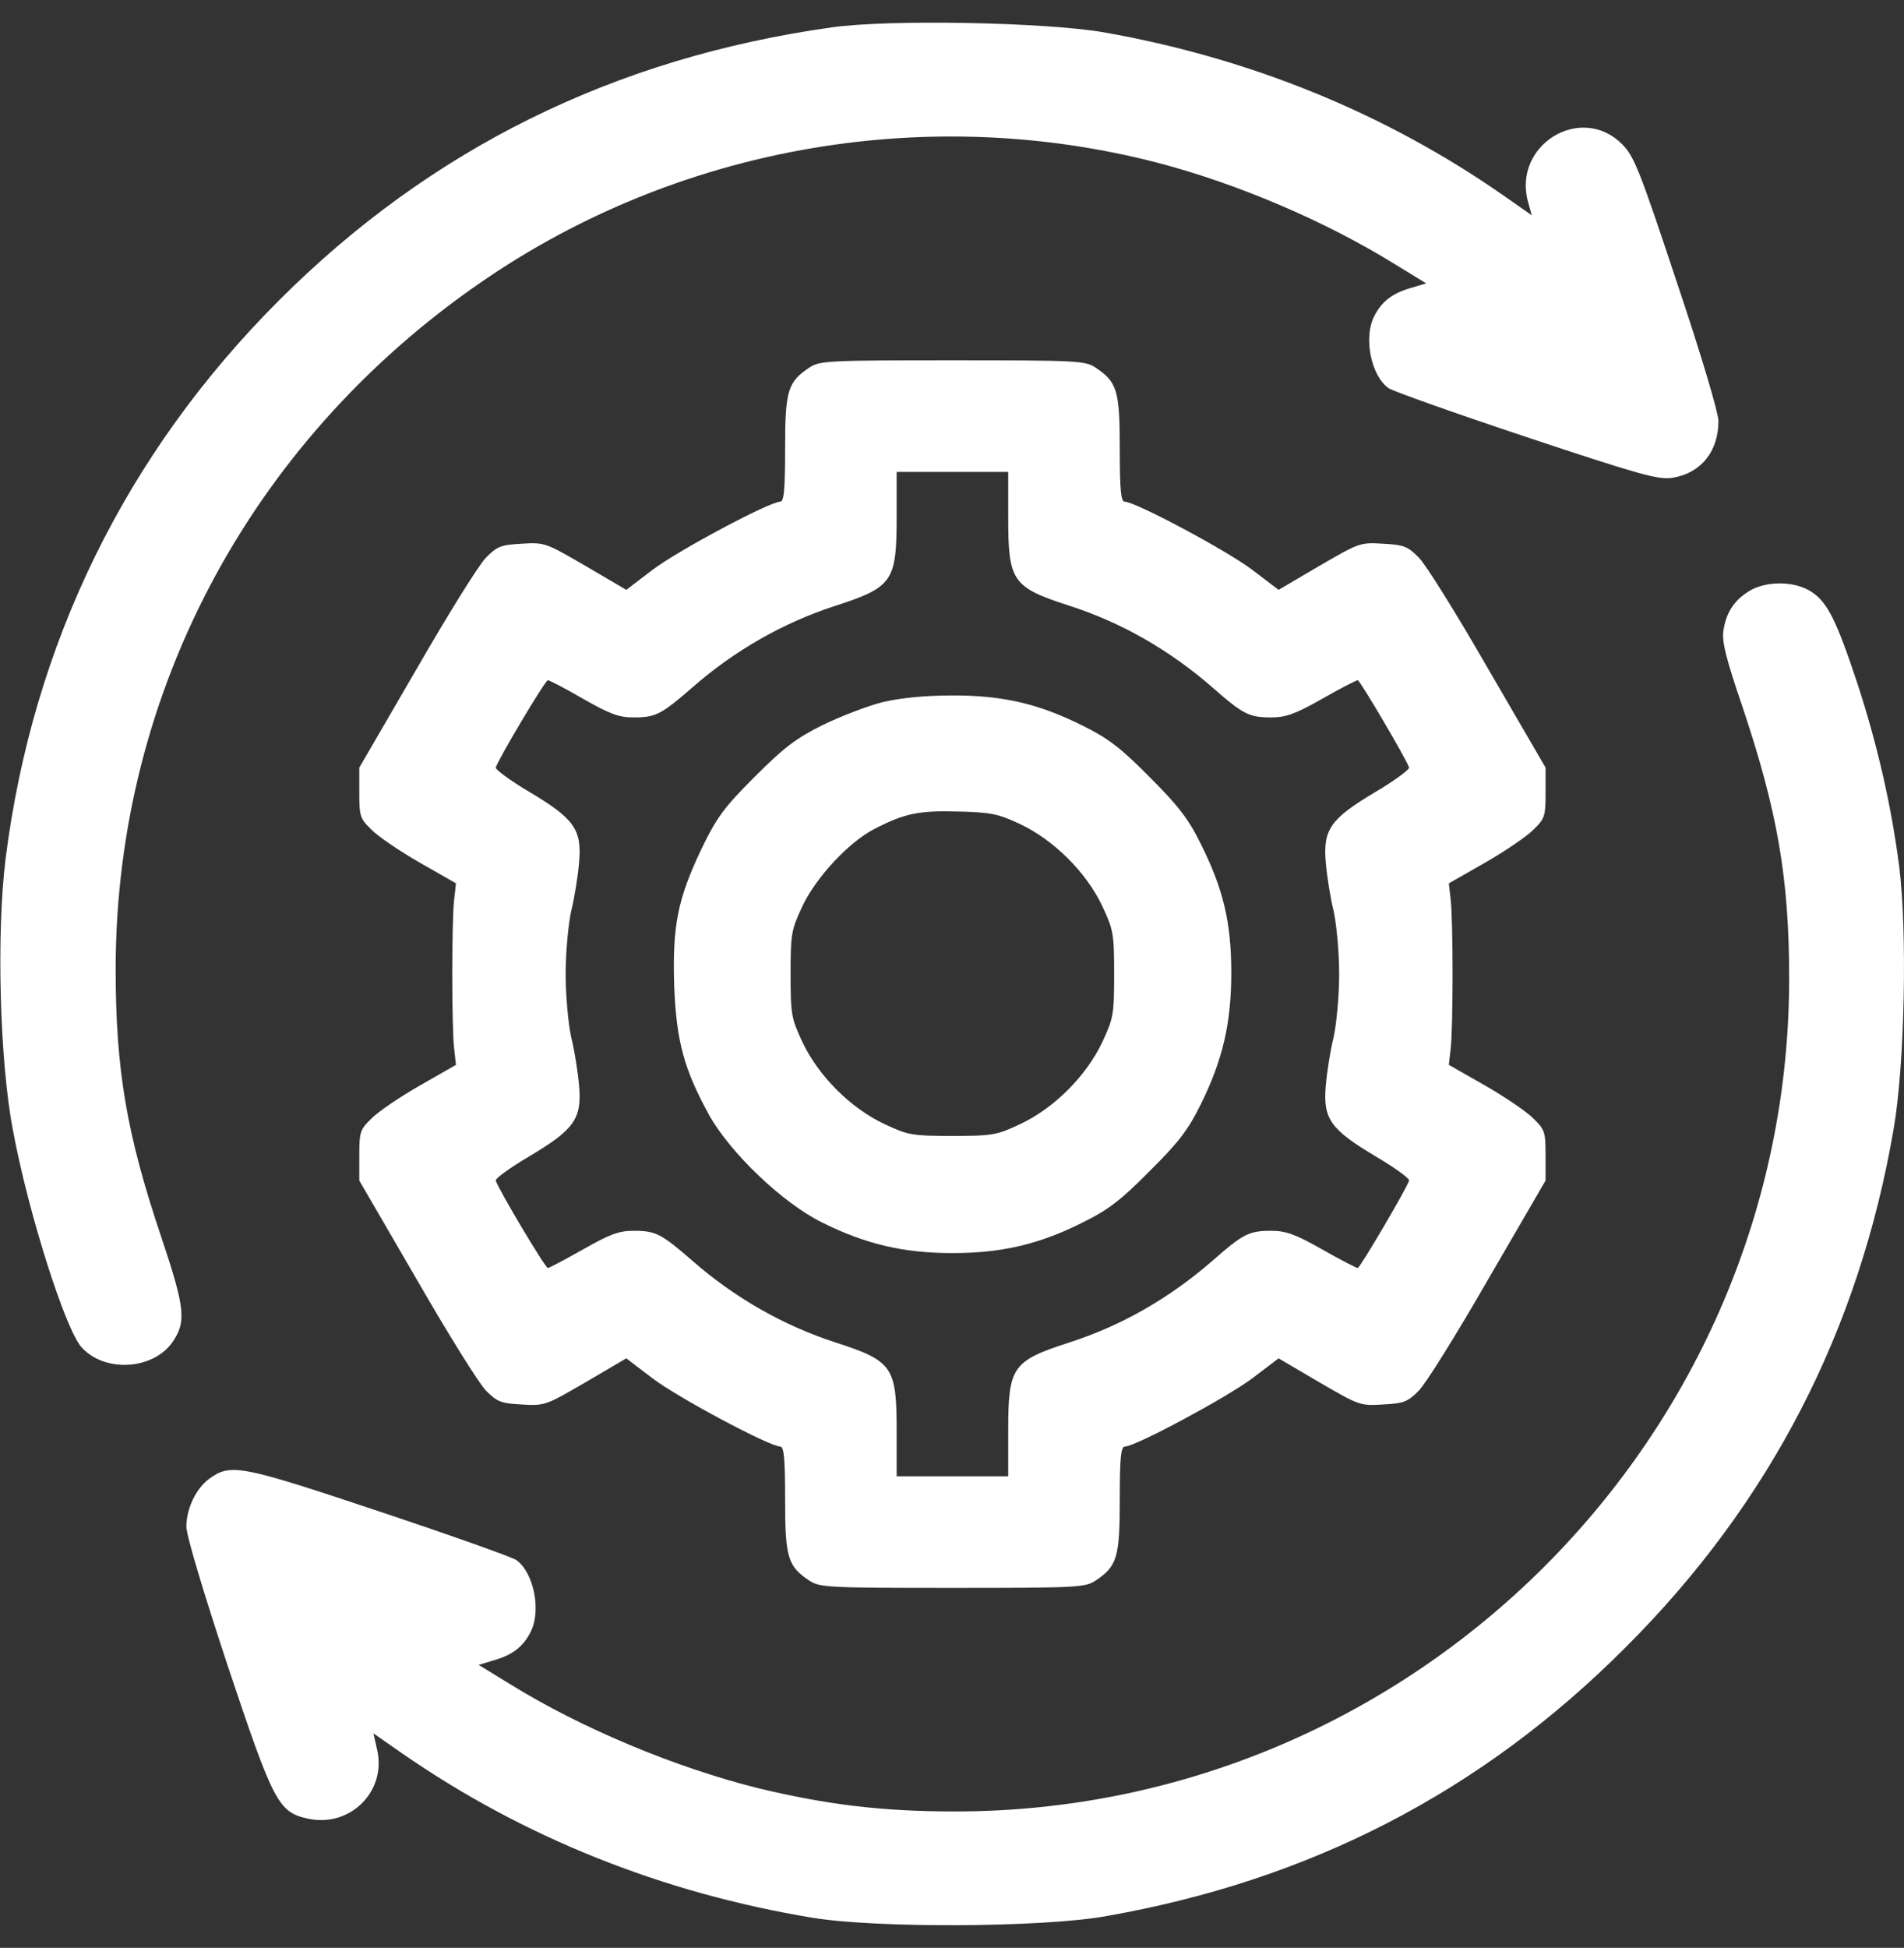 <?xml version="1.0" encoding="UTF-8"?> <svg xmlns="http://www.w3.org/2000/svg" width="44" height="45" viewBox="0 0 44 45" fill="none"><rect x="0" y="0" width="44" height="45" fill="#333333" stroke="none"/><g id="Black"><path id="Vector" d="M19.216 0.633C14.197 1.338 9.952 3.435 6.446 6.941C2.905 10.482 0.757 14.873 0.129 19.84C-0.085 21.567 -0.008 24.524 0.301 26.122C0.662 28.056 1.513 30.711 1.883 31.124C2.424 31.725 3.567 31.648 4.005 30.978C4.306 30.522 4.272 30.204 3.722 28.563C2.922 26.191 2.673 24.695 2.673 22.392C2.673 15.921 5.904 9.983 11.396 6.331C15.89 3.349 21.519 2.403 26.753 3.761C28.601 4.242 30.646 5.119 32.227 6.099L32.958 6.546L32.588 6.657C32.176 6.778 31.926 6.967 31.755 7.31C31.505 7.8 31.686 8.685 32.09 8.969C32.193 9.038 33.619 9.545 35.269 10.095C37.899 10.971 38.312 11.083 38.638 11.04C39.3 10.937 39.712 10.438 39.712 9.725C39.712 9.536 39.3 8.153 38.75 6.52C37.89 3.924 37.761 3.606 37.486 3.331C36.533 2.378 34.951 3.349 35.312 4.664L35.398 4.973L34.745 4.517C32.012 2.61 28.876 1.338 25.498 0.745C24.14 0.513 20.54 0.444 19.216 0.633Z" fill="white"></path><path id="Vector_2" d="M18.71 8.488C18.203 8.823 18.143 9.02 18.143 10.361C18.143 11.315 18.117 11.59 18.031 11.59C17.782 11.59 15.659 12.724 15.083 13.162L14.473 13.627L13.536 13.077C12.617 12.544 12.591 12.527 12.058 12.561C11.577 12.587 11.491 12.621 11.233 12.879C11.07 13.042 10.348 14.202 9.626 15.457L8.303 17.734V18.31C8.303 18.852 8.32 18.912 8.578 19.161C8.724 19.316 9.231 19.659 9.695 19.926L10.537 20.407L10.494 20.794C10.468 21 10.451 21.773 10.451 22.504C10.451 23.234 10.468 24.008 10.494 24.214L10.537 24.601L9.695 25.082C9.231 25.348 8.724 25.692 8.578 25.847C8.32 26.096 8.303 26.156 8.303 26.698V27.273L9.626 29.551C10.348 30.805 11.07 31.966 11.233 32.129C11.491 32.387 11.577 32.421 12.058 32.447C12.591 32.481 12.617 32.464 13.536 31.931L14.473 31.381L15.083 31.845C15.659 32.284 17.782 33.418 18.031 33.418C18.117 33.418 18.143 33.693 18.143 34.638C18.143 35.987 18.203 36.185 18.71 36.52C18.942 36.675 19.165 36.684 22.01 36.684C24.854 36.684 25.078 36.675 25.31 36.52C25.817 36.185 25.877 35.987 25.877 34.638C25.877 33.676 25.903 33.418 25.997 33.418C26.238 33.418 28.352 32.284 28.936 31.845L29.547 31.381L30.483 31.931C31.403 32.464 31.428 32.481 31.961 32.447C32.443 32.421 32.529 32.387 32.786 32.129C32.95 31.966 33.672 30.805 34.393 29.551L35.717 27.273V26.698C35.717 26.156 35.7 26.096 35.442 25.847C35.296 25.692 34.789 25.348 34.325 25.082L33.482 24.601L33.525 24.214C33.551 24.008 33.568 23.234 33.568 22.504C33.568 21.773 33.551 21 33.525 20.794L33.482 20.407L34.325 19.926C34.789 19.659 35.296 19.316 35.442 19.161C35.7 18.912 35.717 18.852 35.717 18.31V17.734L34.393 15.457C33.672 14.202 32.95 13.042 32.786 12.879C32.529 12.621 32.443 12.587 31.961 12.561C31.428 12.527 31.403 12.544 30.483 13.077L29.547 13.627L28.936 13.162C28.36 12.724 26.238 11.59 25.989 11.59C25.903 11.59 25.877 11.315 25.877 10.361C25.877 9.02 25.817 8.823 25.31 8.488C25.078 8.333 24.854 8.324 22.01 8.324C19.165 8.324 18.942 8.333 18.71 8.488ZM23.299 11.951C23.299 13.438 23.393 13.566 24.717 13.996C25.92 14.383 27.029 15.019 28.025 15.887C28.73 16.506 28.868 16.574 29.375 16.574C29.71 16.574 29.933 16.497 30.552 16.145C30.973 15.904 31.343 15.715 31.377 15.715C31.428 15.715 32.52 17.571 32.563 17.734C32.572 17.777 32.228 18.035 31.79 18.293C30.75 18.912 30.569 19.161 30.638 19.926C30.664 20.235 30.741 20.734 30.818 21.043C30.887 21.352 30.947 22.006 30.947 22.504C30.947 23.002 30.887 23.655 30.818 23.965C30.741 24.274 30.664 24.773 30.638 25.082C30.569 25.847 30.75 26.096 31.79 26.715C32.228 26.973 32.572 27.222 32.563 27.273C32.52 27.437 31.428 29.293 31.377 29.293C31.343 29.293 30.973 29.104 30.552 28.863C29.933 28.511 29.71 28.434 29.375 28.434C28.868 28.434 28.73 28.502 28.025 29.121C27.029 29.989 25.92 30.625 24.717 31.012C23.393 31.441 23.299 31.57 23.299 33.048V34.105H22.01H20.721V33.048C20.721 31.57 20.626 31.441 19.303 31.012C18.108 30.625 16.974 29.98 15.994 29.121C15.281 28.502 15.152 28.434 14.645 28.434C14.301 28.434 14.095 28.511 13.476 28.863C13.064 29.095 12.694 29.293 12.66 29.293C12.6 29.293 11.508 27.462 11.457 27.273C11.448 27.222 11.792 26.973 12.23 26.715C13.27 26.096 13.45 25.847 13.382 25.082C13.356 24.773 13.278 24.274 13.201 23.965C13.132 23.655 13.072 23.002 13.072 22.504C13.072 22.006 13.132 21.352 13.201 21.043C13.278 20.734 13.356 20.235 13.382 19.926C13.45 19.161 13.27 18.912 12.23 18.293C11.792 18.035 11.448 17.777 11.457 17.734C11.508 17.545 12.6 15.715 12.66 15.715C12.694 15.715 13.064 15.904 13.476 16.145C14.095 16.497 14.301 16.574 14.645 16.574C15.152 16.574 15.281 16.506 15.994 15.887C16.974 15.027 18.108 14.383 19.303 13.996C20.626 13.566 20.721 13.438 20.721 11.951V10.902H22.01H23.299V11.951Z" fill="white"></path><path id="Vector_3" d="M20.393 16.222C20.049 16.308 19.43 16.548 19.018 16.746C18.399 17.055 18.124 17.262 17.445 17.941C16.732 18.654 16.569 18.877 16.225 19.582C15.658 20.768 15.537 21.378 15.58 22.779C15.632 24.059 15.804 24.695 16.388 25.761C16.878 26.637 18.081 27.789 19 28.244C20.006 28.743 20.874 28.949 22.008 28.949C23.143 28.949 24.002 28.752 25.016 28.244C25.609 27.952 25.901 27.729 26.563 27.059C27.233 26.397 27.457 26.105 27.749 25.512C28.256 24.489 28.454 23.638 28.454 22.47C28.454 21.301 28.265 20.527 27.749 19.496C27.457 18.903 27.225 18.611 26.563 17.949C25.901 17.279 25.609 17.055 25.016 16.763C23.985 16.248 23.143 16.059 21.974 16.067C21.364 16.067 20.788 16.127 20.393 16.222ZM23.581 19.041C24.354 19.41 25.102 20.149 25.472 20.931C25.729 21.481 25.747 21.567 25.747 22.504C25.747 23.441 25.729 23.527 25.472 24.077C25.102 24.859 24.363 25.598 23.581 25.967C23.031 26.225 22.945 26.242 22.008 26.242C21.072 26.242 20.986 26.225 20.436 25.967C19.654 25.598 18.915 24.859 18.545 24.077C18.287 23.527 18.27 23.441 18.27 22.504C18.27 21.567 18.287 21.481 18.545 20.931C18.863 20.261 19.619 19.453 20.204 19.152C20.9 18.791 21.235 18.723 22.137 18.748C22.902 18.766 23.065 18.8 23.581 19.041Z" fill="white"></path><path id="Vector_4" d="M40.426 13.652C40.074 13.867 39.885 14.159 39.825 14.581C39.79 14.83 39.893 15.234 40.263 16.317C41.071 18.723 41.346 20.278 41.346 22.59C41.354 33.186 32.675 41.849 22.07 41.849C20.386 41.849 19.122 41.694 17.541 41.316C15.625 40.843 13.425 39.923 11.792 38.91L11.061 38.463L11.431 38.351C11.843 38.231 12.093 38.041 12.264 37.698C12.514 37.208 12.333 36.323 11.929 36.039C11.826 35.97 10.4 35.463 8.75 34.913C5.536 33.839 5.329 33.805 4.831 34.166C4.53 34.389 4.307 34.853 4.307 35.266C4.307 35.472 4.685 36.735 5.261 38.48C6.318 41.642 6.429 41.857 7.1 42.012C8.079 42.235 8.939 41.393 8.715 40.422L8.629 40.044L9.282 40.499C12.067 42.433 15.29 43.731 18.787 44.306C20.248 44.547 24.064 44.53 25.533 44.272C30.268 43.447 34.23 41.402 37.565 38.059C40.899 34.733 42.961 30.745 43.761 26.079C44.018 24.601 44.078 21.507 43.889 20.012C43.7 18.568 43.382 17.202 42.927 15.801C42.437 14.323 42.231 13.919 41.87 13.678C41.492 13.42 40.822 13.412 40.426 13.652Z" fill="white"></path></g></svg> 